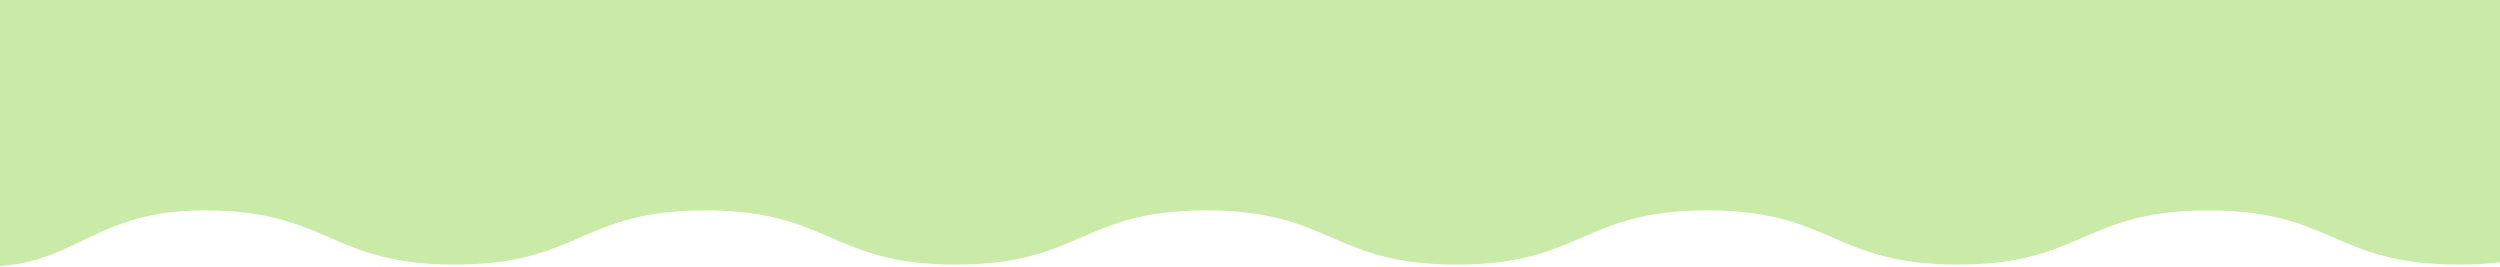 <svg xmlns="http://www.w3.org/2000/svg" xmlns:xlink="http://www.w3.org/1999/xlink" width="375" height="40" viewBox="0 0 375 40">
  <defs>
    <clipPath id="clip-path">
      <rect id="長方形_2384" data-name="長方形 2384" width="375" height="40" fill="#fff" stroke="#707070" stroke-width="1"/>
    </clipPath>
    <clipPath id="clip-path-2">
      <rect id="長方形_2383" data-name="長方形 2383" width="1248.132" height="164.757" fill="none"/>
    </clipPath>
  </defs>
  <g id="マスクグループ_199" data-name="マスクグループ 199" clip-path="url(#clip-path)">
    <g id="グループ_15597" data-name="グループ 15597" transform="translate(-11 -124.757)">
      <g id="グループ_15596" data-name="グループ 15596" clip-path="url(#clip-path-2)">
        <path id="パス_9931" data-name="パス 9931" d="M1244.575.345c-18.639-2.35-19.295,8.1-38.082,8.1S1187.706.313,1168.919.313s-18.787,8.132-37.575,8.132S1112.556.313,1093.769.313s-18.788,8.132-37.576,8.132S1037.406.313,1018.618.313s-18.787,8.132-37.574,8.132S962.257.313,943.47.313,924.683,8.445,905.9,8.445,887.107.313,868.319.313s-18.785,8.132-37.571,8.132S811.96.313,793.173.313,774.387,8.445,755.6,8.445,736.815.313,718.03.313s-18.786,8.132-37.572,8.132S661.672.313,642.886.313,624.1,8.445,605.313,8.445,586.524.313,567.735.313s-18.787,8.132-37.574,8.132S511.373.313,492.585.313,473.8,8.445,455.01,8.445,436.223.313,417.435.313s-18.788,8.132-37.576,8.132S361.07.313,342.281.313,323.491,8.445,304.7,8.445,285.913.313,267.124.313s-18.786,8.132-37.573,8.132S210.762.313,191.973.313s-18.789,8.132-37.579,8.132S135.6.313,116.814.313,98.024,8.445,79.235,8.445,60.443.313,41.651.313,23.219,6.071,4.573,8.414C2.231,8.708,0,6.74,0,9.1s8.132,2.361,8.132,4.722S0,16.185,0,18.547s8.132,2.364,8.132,4.728S0,25.637,0,28s8.132,2.361,8.132,4.723S0,35.085,0,37.447s8.132,2.364,8.132,4.727S0,44.536,0,46.9s8.132,2.363,8.132,4.725S0,53.987,0,56.351s8.132,2.362,8.132,4.725S0,63.439,0,65.8s8.132,2.363,8.132,4.726S0,72.893,0,75.256s8.132,2.363,8.132,4.727S0,82.347,0,84.711s8.132,2.363,8.132,4.727S0,91.8,0,94.166s8.132,2.364,8.132,4.729S0,101.259,0,103.623s8.132,2.362,8.132,4.724S0,110.711,0,113.075s8.132,2.362,8.132,4.725S0,120.164,0,122.527s8.132,2.365,8.132,4.73S0,129.622,0,131.987s8.132,2.364,8.132,4.729S0,139.08,0,141.445s8.132,2.364,8.132,4.728S0,148.54,0,150.907s8.132,2.368,8.132,4.736-6.924,8.474-4.574,8.77c18.639,2.35,19.3-8.1,38.082-8.1s18.787,8.132,37.574,8.132,18.787-8.132,37.575-8.132,18.787,8.132,37.575,8.132,18.788-8.132,37.576-8.132,18.787,8.132,37.575,8.132,18.787-8.132,37.574-8.132,18.787,8.132,37.574,8.132,18.787-8.132,37.574-8.132,18.788,8.132,37.576,8.132,18.786-8.132,37.572-8.132,18.788,8.132,37.575,8.132,18.786-8.132,37.572-8.132,18.785,8.132,37.571,8.132,18.786-8.132,37.571-8.132,18.786,8.132,37.572,8.132,18.787-8.132,37.574-8.132,18.789,8.132,37.578,8.132,18.787-8.132,37.574-8.132,18.788,8.132,37.576,8.132,18.787-8.132,37.574-8.132,18.788,8.132,37.576,8.132,18.788-8.132,37.576-8.132,18.789,8.132,37.578,8.132,18.79-8.132,37.579-8.132,18.789,8.132,37.577,8.132,18.787-8.132,37.574-8.132,18.789,8.132,37.578,8.132,18.789-8.132,37.578-8.132,18.791,8.132,37.581,8.132,18.789-8.132,37.579-8.132,18.792,8.132,37.584,8.132,18.432-5.757,37.077-8.1c2.343-.3,4.573,1.673,4.573-.688S1240,153.3,1240,150.935s8.132-2.362,8.132-4.724-8.132-2.364-8.132-4.727,8.132-2.362,8.132-4.724S1240,134.4,1240,132.036s8.132-2.362,8.132-4.725-8.132-2.363-8.132-4.726,8.132-2.363,8.132-4.725S1240,115.5,1240,113.135s8.132-2.364,8.132-4.727-8.132-2.363-8.132-4.725,8.132-2.364,8.132-4.728S1240,96.592,1240,94.229s8.132-2.363,8.132-4.727S1240,87.139,1240,84.776s8.132-2.364,8.132-4.728S1240,77.684,1240,75.321s8.132-2.364,8.132-4.729S1240,68.228,1240,65.864s8.132-2.365,8.132-4.729S1240,58.774,1240,56.412s8.132-2.364,8.132-4.728S1240,49.321,1240,46.958s8.132-2.363,8.132-4.727S1240,39.866,1240,37.5s8.132-2.364,8.132-4.729S1240,30.407,1240,28.042s8.132-2.364,8.132-4.728S1240,20.949,1240,18.585s8.132-2.367,8.132-4.733-8.541-3.282-8.04-5.6c.989-4.573,6.832-7.615,4.483-7.911" transform="translate(0 -0.001)" fill="#caeaa8"/>
      </g>
    </g>
  </g>
</svg>
